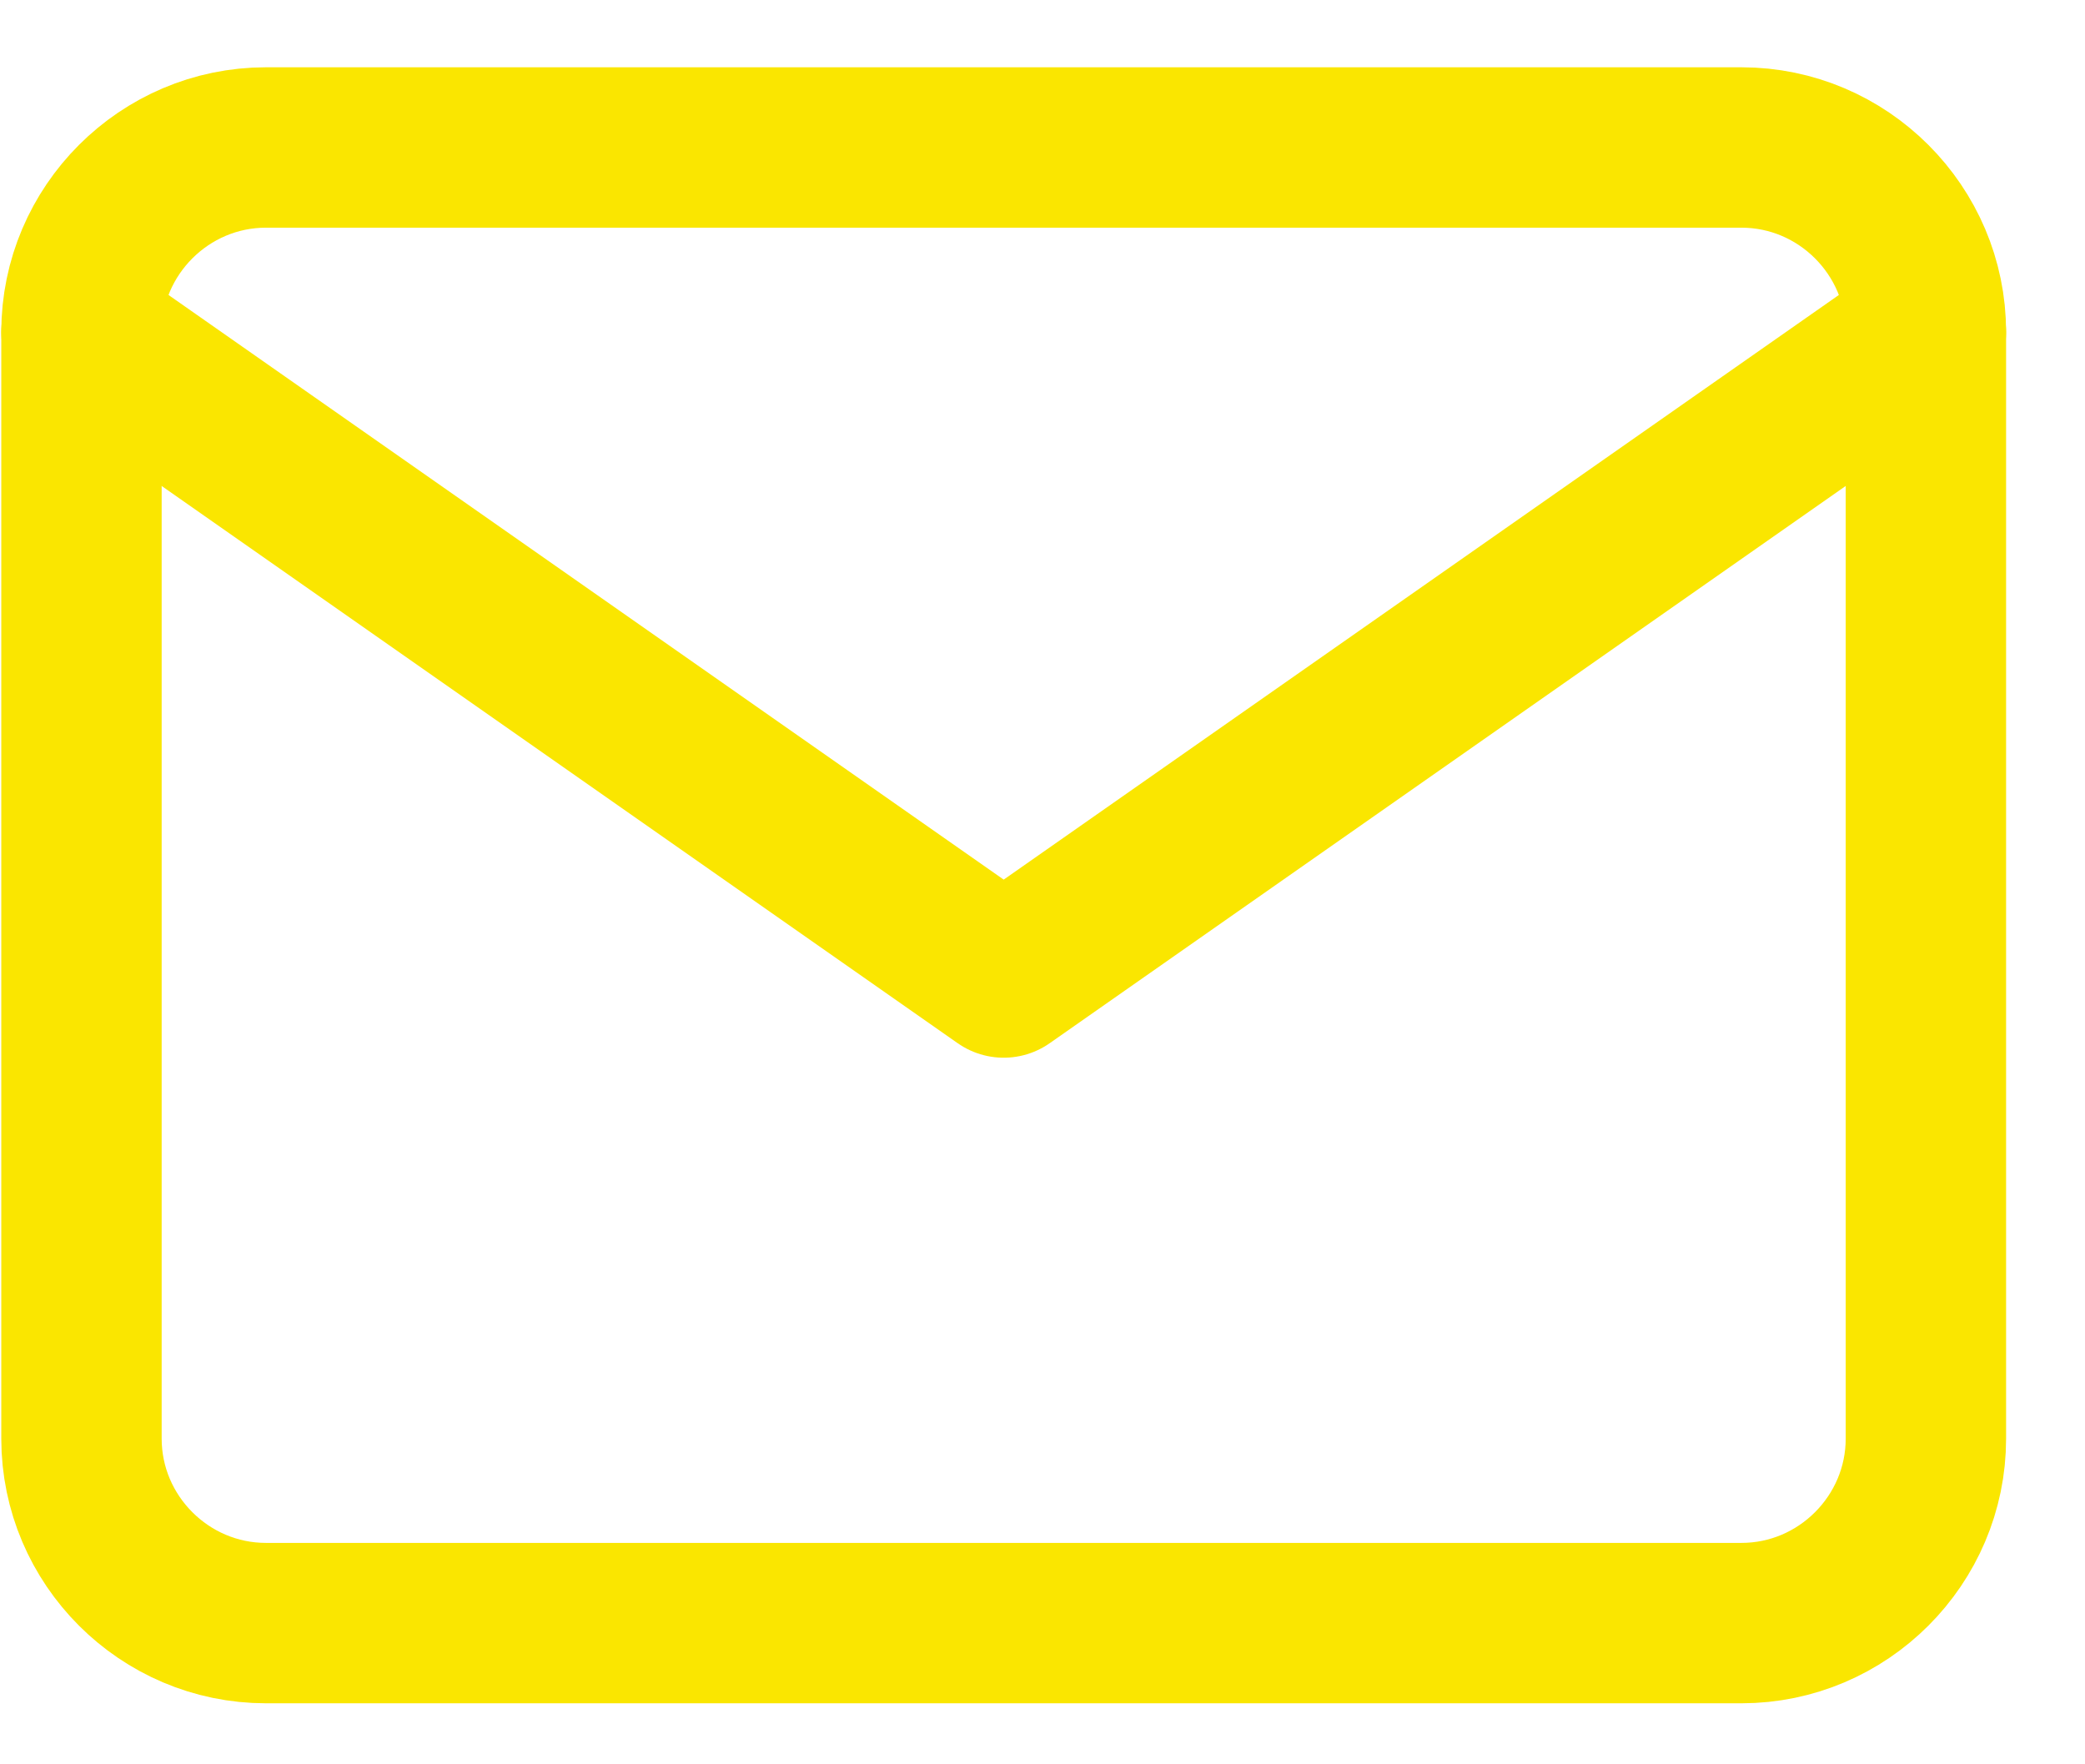 <svg width="26" height="22" viewBox="0 0 26 22" fill="none" xmlns="http://www.w3.org/2000/svg">
<path fill-rule="evenodd" clip-rule="evenodd" d="M3.316 1.839H21.716C22.981 1.839 24.016 2.874 24.016 4.139V17.939C24.016 19.204 22.981 20.239 21.716 20.239H3.316C2.051 20.239 1.016 19.204 1.016 17.939V4.139C1.016 2.874 2.051 1.839 3.316 1.839Z" stroke="#FAE600" stroke-width="2" stroke-linecap="round" stroke-linejoin="round"/>
<path d="M24.016 4.139L12.516 12.189L1.016 4.139" stroke="#FAE600" stroke-width="2" stroke-linecap="round" stroke-linejoin="round"/>
</svg>

